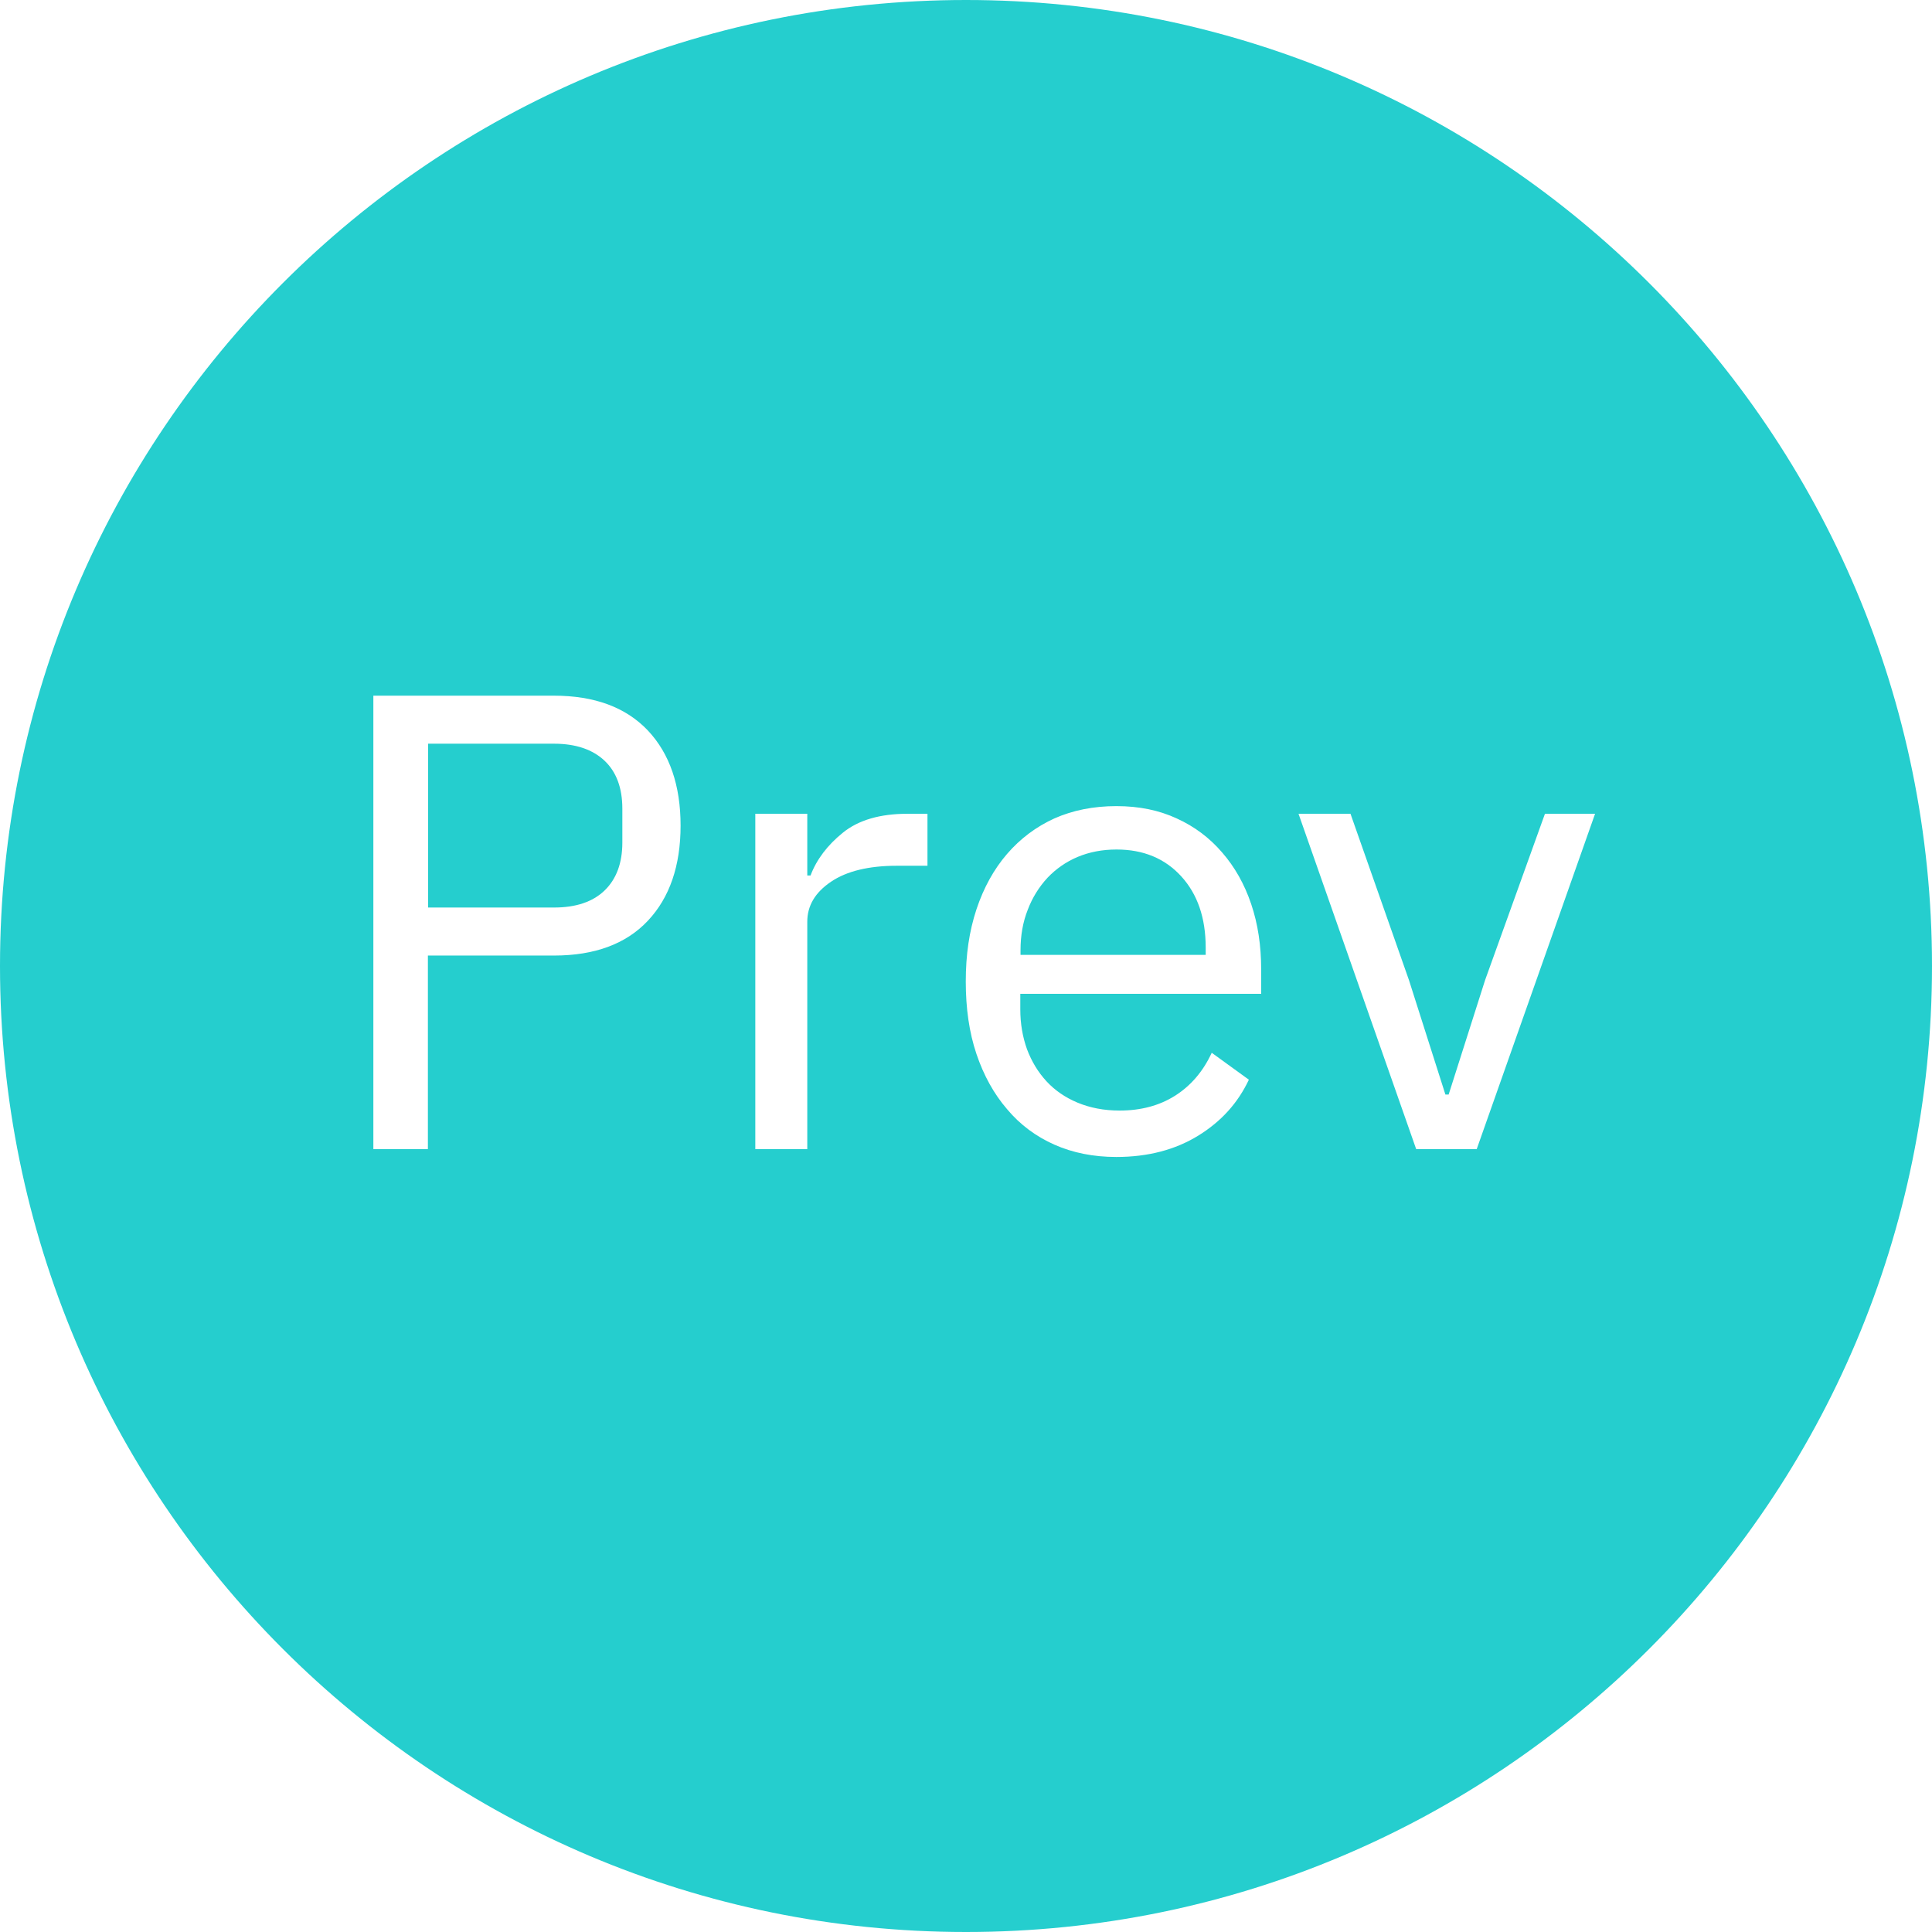 <?xml version="1.0" encoding="UTF-8"?>
<svg id="Layer_2" data-name="Layer 2" xmlns="http://www.w3.org/2000/svg" viewBox="0 0 83.26 83.26">
  <defs>
    <style>
      .cls-1 {
        fill: #25cece;
        stroke-width: 0px;
      }
    </style>
  </defs>
  <g id="Layer_1-2" data-name="Layer 1">
    <g>
      <path class="cls-1" d="m48.12,36.61c-.62,0-1.18.11-1.68.32-.5.21-.94.52-1.3.9-.36.39-.65.85-.85,1.38-.21.53-.31,1.11-.31,1.74v.2h7.98v-.31c0-1.28-.35-2.3-1.05-3.07-.7-.77-1.63-1.16-2.79-1.16Z"/>
      <path class="cls-1" d="m23.88,32.05h-5.43v7.06h5.43c.93,0,1.66-.24,2.17-.73.51-.49.77-1.18.77-2.07v-1.46c0-.9-.26-1.59-.77-2.07-.51-.48-1.24-.73-2.17-.73Z"/>
      <path class="cls-1" d="m41.63,0C18.64,0,0,18.64,0,41.63s18.64,41.63,41.63,41.63,41.63-18.64,41.63-41.63S64.62,0,41.63,0Zm-13.71,39.68c-.94,1-2.29,1.5-4.05,1.5h-5.43v8.34h-2.35v-19.54h7.78c1.75,0,3.1.5,4.05,1.5.94,1,1.41,2.37,1.41,4.1s-.47,3.1-1.41,4.1Zm12.05-2.37h-1.32c-1.21,0-2.16.23-2.84.69-.68.46-1.02,1.03-1.02,1.72v9.8h-2.24v-14.45h2.24v2.66h.14c.26-.69.73-1.31,1.4-1.85.67-.54,1.6-.81,2.77-.81h.87v2.24Zm14.39,5.52h-10.39v.67c0,.62.1,1.19.29,1.72.2.53.48.99.84,1.38.36.39.81.7,1.34.92s1.13.34,1.81.34c.91,0,1.71-.21,2.39-.64.68-.43,1.21-1.05,1.58-1.85l1.6,1.16c-.47,1-1.19,1.8-2.18,2.41s-2.17.92-3.53.92c-.99,0-1.88-.18-2.67-.53-.79-.35-1.48-.86-2.04-1.53-.57-.66-1.01-1.46-1.32-2.38-.31-.92-.46-1.96-.46-3.12s.15-2.17.46-3.11c.31-.93.75-1.73,1.32-2.39.57-.66,1.25-1.17,2.04-1.53.79-.35,1.68-.53,2.67-.53s1.84.18,2.6.53c.77.35,1.42.84,1.96,1.47.54.62.96,1.36,1.25,2.22.29.86.43,1.79.43,2.82v1.06Zm9.27,6.69h-2.6l-5.07-14.45h2.24l2.52,7.17,1.57,4.93h.14l1.57-4.93,2.58-7.17h2.16l-5.1,14.45Z"/>
    </g>
  </g>
</svg>